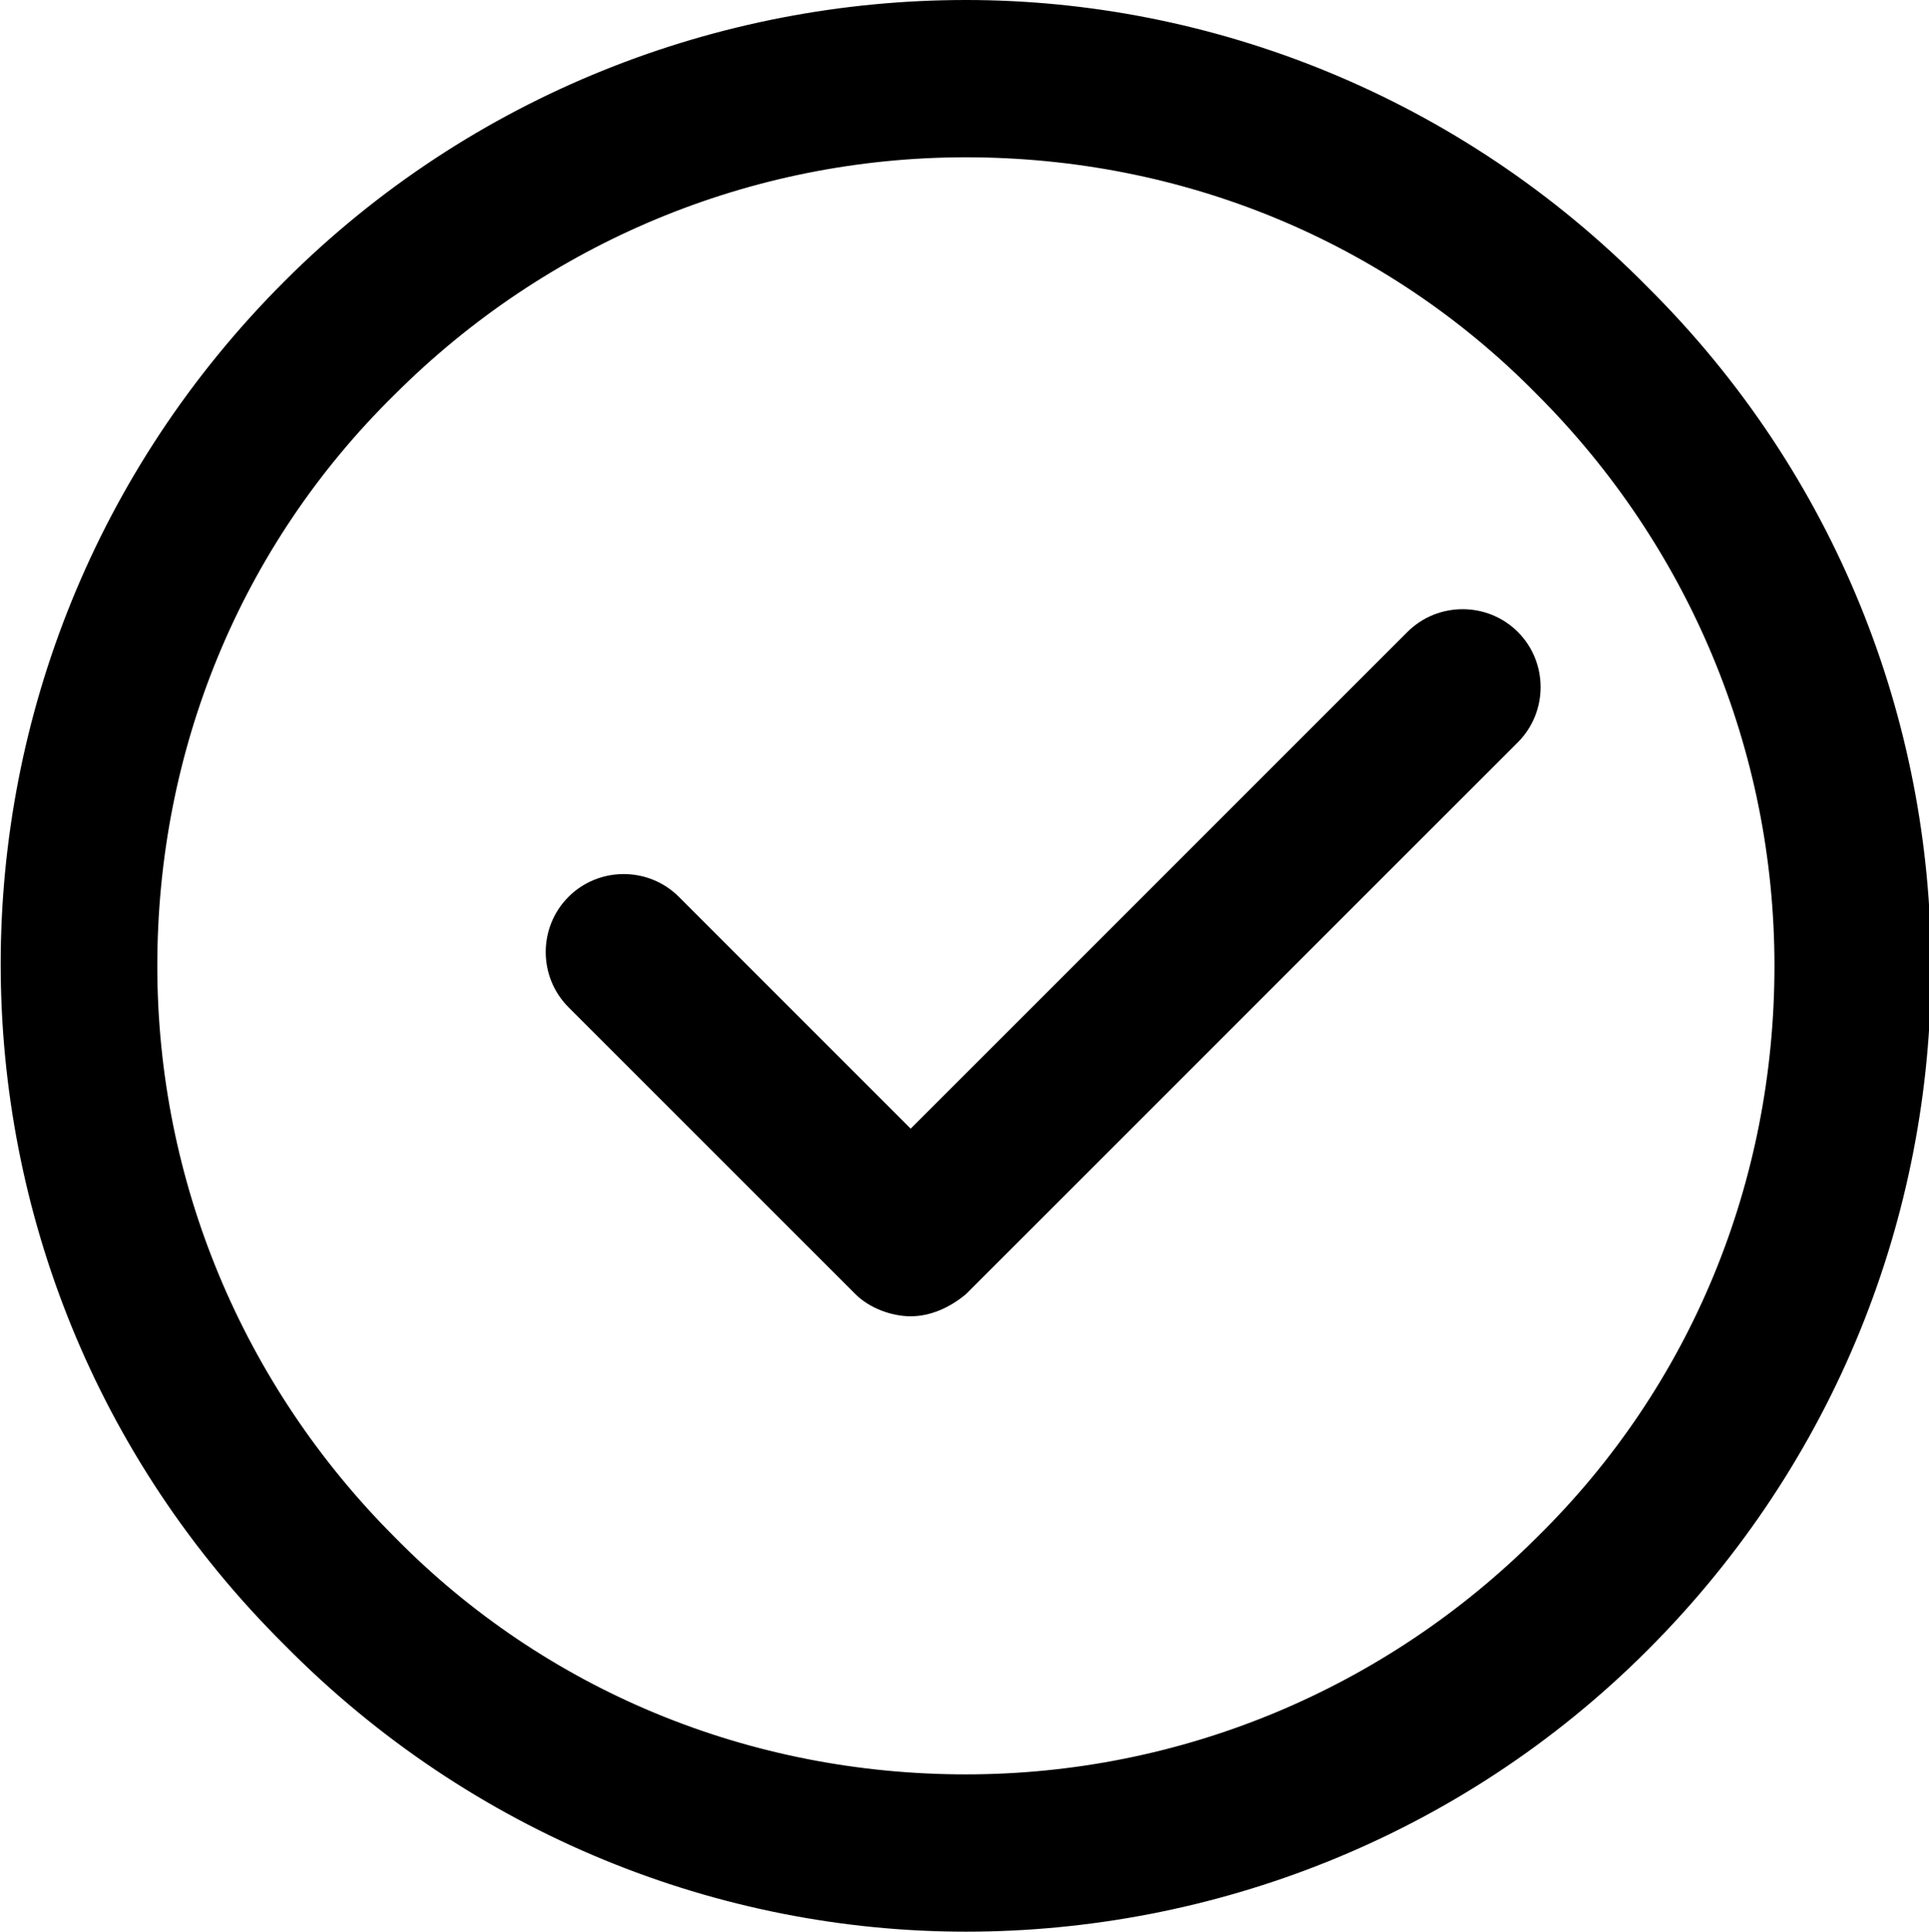<?xml version="1.0" encoding="utf-8"?>
<!-- Generator: Adobe Illustrator 25.1.0, SVG Export Plug-In . SVG Version: 6.00 Build 0)  -->
<svg version="1.1" id="Calque_1" xmlns="http://www.w3.org/2000/svg" xmlns:xlink="http://www.w3.org/1999/xlink" x="0px" y="0px"
	 viewBox="0 0 69.9 70" style="enable-background:new 0 0 69.9 70;" xml:space="preserve">
<g>
	<path d="M35,5.7c7.8,0,15.2,3,20.7,8.6c5.5,5.5,8.6,12.9,8.6,20.7s-3,15.2-8.6,20.7c-5.5,5.5-12.9,8.6-20.7,8.6s-15.2-3-20.7-8.6
		C8.8,50.2,5.7,42.8,5.7,35s3-15.2,8.6-20.7C19.8,8.8,27.2,5.7,35,5.7 M35,0c-8.9,0-17.9,3.4-24.7,10.2C-3.4,23.9-3.4,46,10.3,59.6
		C17.1,66.5,26.1,70,35,70s17.9-3.4,24.7-10.2c13.7-13.7,13.7-35.8,0-49.4C52.9,3.5,43.9,0,35,0L35,0z"/>
	<g>
		<g>
			<g>
				<g>
					<path d="M33,47.7c-0.7,0-1.5-0.3-2-0.8L20.6,36.5c-1.1-1.1-1.1-2.9,0-4s2.9-1.1,4,0l8.4,8.4l18-18c1.1-1.1,2.9-1.1,4,0
						s1.1,2.9,0,4l-20,20C34.4,47.4,33.7,47.7,33,47.7z"/>
				</g>
			</g>
		</g>
	</g>
</g>
</svg>
